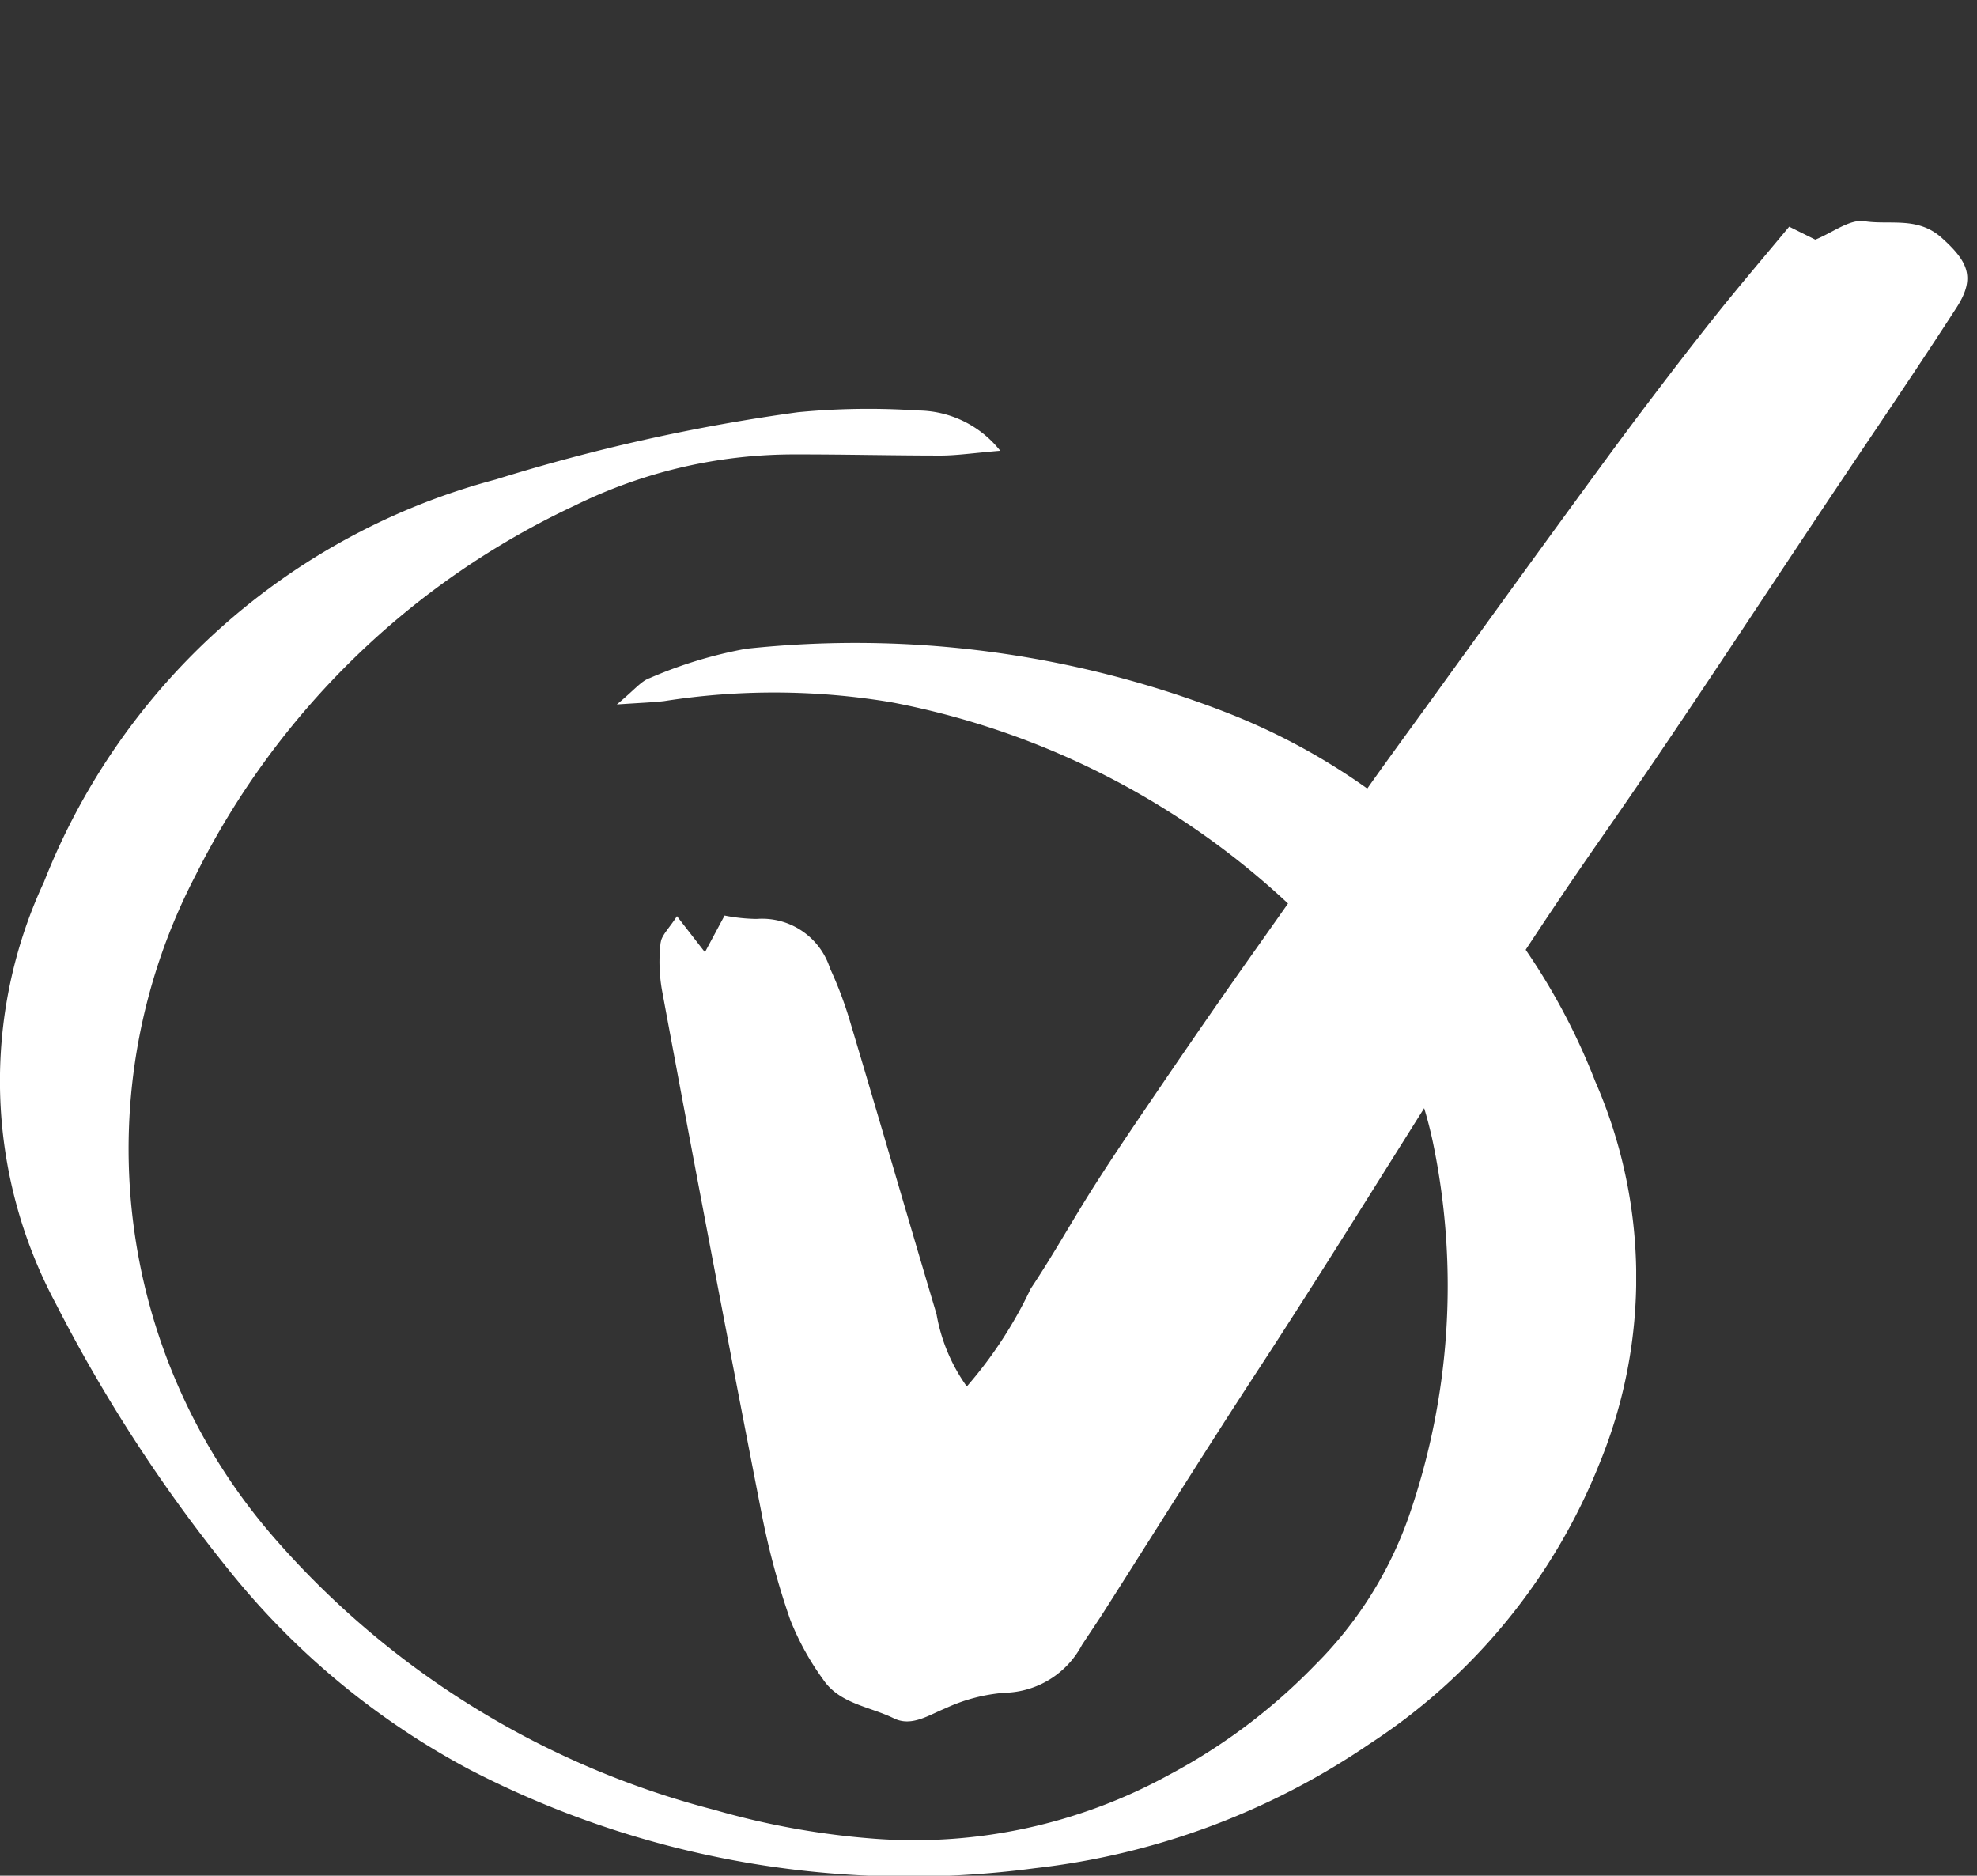 <svg xmlns="http://www.w3.org/2000/svg" xmlns:xlink="http://www.w3.org/1999/xlink" width="47.176" height="44.753" viewBox="0 0 47.176 44.753">
  <rect x="0" y="0" width="47.176" height="44.753" fill="#333333" stroke="none"/>
  <defs>
    <clipPath id="clip-path">
      <rect id="Rectangle_1204" data-name="Rectangle 1204" width="39.043" height="34.998" fill="#fff"/>
    </clipPath>
    <clipPath id="clip-path-2">
      <rect id="Rectangle_1205" data-name="Rectangle 1205" width="27.223" height="39.966" fill="#fff"/>
    </clipPath>
  </defs>
  <g id="Group_738" data-name="Group 738" transform="translate(-1034 -2487.247)">
    <g id="Group_736" data-name="Group 736" transform="translate(1034 2497.002)">
      <g id="Group_161" data-name="Group 161" clip-path="url(#clip-path)">
        <path id="Path_160" data-name="Path 160" d="M23.868,1c-.655.055-1.039.114-1.424.114-1.159,0-2.317-.029-3.476-.027a11.821,11.821,0,0,0-5.253,1.221,19.194,19.194,0,0,0-9.037,8.8A14.129,14.129,0,0,0,6.544,26.938a20.827,20.827,0,0,0,10.507,6.49,18.868,18.868,0,0,0,3.858.691,12.643,12.643,0,0,0,6.985-1.526,13.956,13.956,0,0,0,3.489-2.624,9.378,9.378,0,0,0,2.238-3.551,16.783,16.783,0,0,0,.568-8.936,9.759,9.759,0,0,0-2.415-4.632A19.087,19.087,0,0,0,21.266,7a16.931,16.931,0,0,0-5.419-.027c-.272.032-.548.04-1.128.08.415-.341.574-.555.782-.628a10.476,10.476,0,0,1,2.3-.7A24.419,24.419,0,0,1,29.227,7.23a15.461,15.461,0,0,1,8.838,8.814,11.672,11.672,0,0,1,.1,9.126,14.3,14.3,0,0,1-5.475,6.677A17.687,17.687,0,0,1,24.7,34.819,22.809,22.809,0,0,1,11.21,32.468a18.473,18.473,0,0,1-5.775-4.795,36.667,36.667,0,0,1-4.105-6.327,11.257,11.257,0,0,1-.28-10.06,15.987,15.987,0,0,1,10.777-9.6A44.579,44.579,0,0,1,19.041.08,17.53,17.53,0,0,1,21.9.039,2.523,2.523,0,0,1,23.868,1" transform="translate(0 0)" fill="#fff"/>
      </g>
    </g>
    <g id="Group_737" data-name="Group 737" transform="matrix(0.978, 0.208, -0.208, 0.978, 1054.548, 2487.247)">
      <g id="Group_165" data-name="Group 165" clip-path="url(#clip-path-2)">
        <path id="Path_161" data-name="Path 161" d="M.251,22.3l.83.7.277-.953a4.232,4.232,0,0,0,.766-.08,1.7,1.7,0,0,1,1.958.791,9.27,9.27,0,0,1,.709,1.1C5.962,26,7.115,28.153,8.285,30.3A4.192,4.192,0,0,0,9.35,31.836a10.155,10.155,0,0,0,1.006-2.6c.364-.909.648-1.849.993-2.766.325-.866.678-1.723,1.028-2.58s.705-1.711,1.065-2.564c.381-.9.774-1.8,1.154-2.7.359-.853.7-1.714,1.062-2.565s.745-1.695,1.119-2.541q.594-1.343,1.189-2.686.563-1.269,1.13-2.537c.379-.845.755-1.69,1.147-2.529.415-.888.835-1.774,1.274-2.651.412-.822.851-1.63,1.273-2.434l.674.173c.37-.25.7-.654,1.057-.674.612-.034,1.211-.378,1.877,0,.735.421,1,.758.706,1.544-.6,1.578-1.24,3.14-1.867,4.707-1.274,3.182-2.5,6.382-3.836,9.54-1.941,4.6-3.517,9.341-5.319,13.994-.845,2.181-1.641,4.381-2.461,6.572-.1.255-.2.505-.3.759a2.143,2.143,0,0,1-1.57,1.5,4.089,4.089,0,0,0-1.3.655c-.364.246-.7.607-1.158.491-.623-.157-1.34-.066-1.846-.559a6.469,6.469,0,0,1-1.057-1.221A18.333,18.333,0,0,1,5.2,35.842Q2.706,29.983.267,24.1A3.908,3.908,0,0,1,0,23.008c-.019-.186.129-.389.25-.712" transform="translate(0 0)" fill="#fff"/>
      </g>
    </g>
  </g>
</svg>
